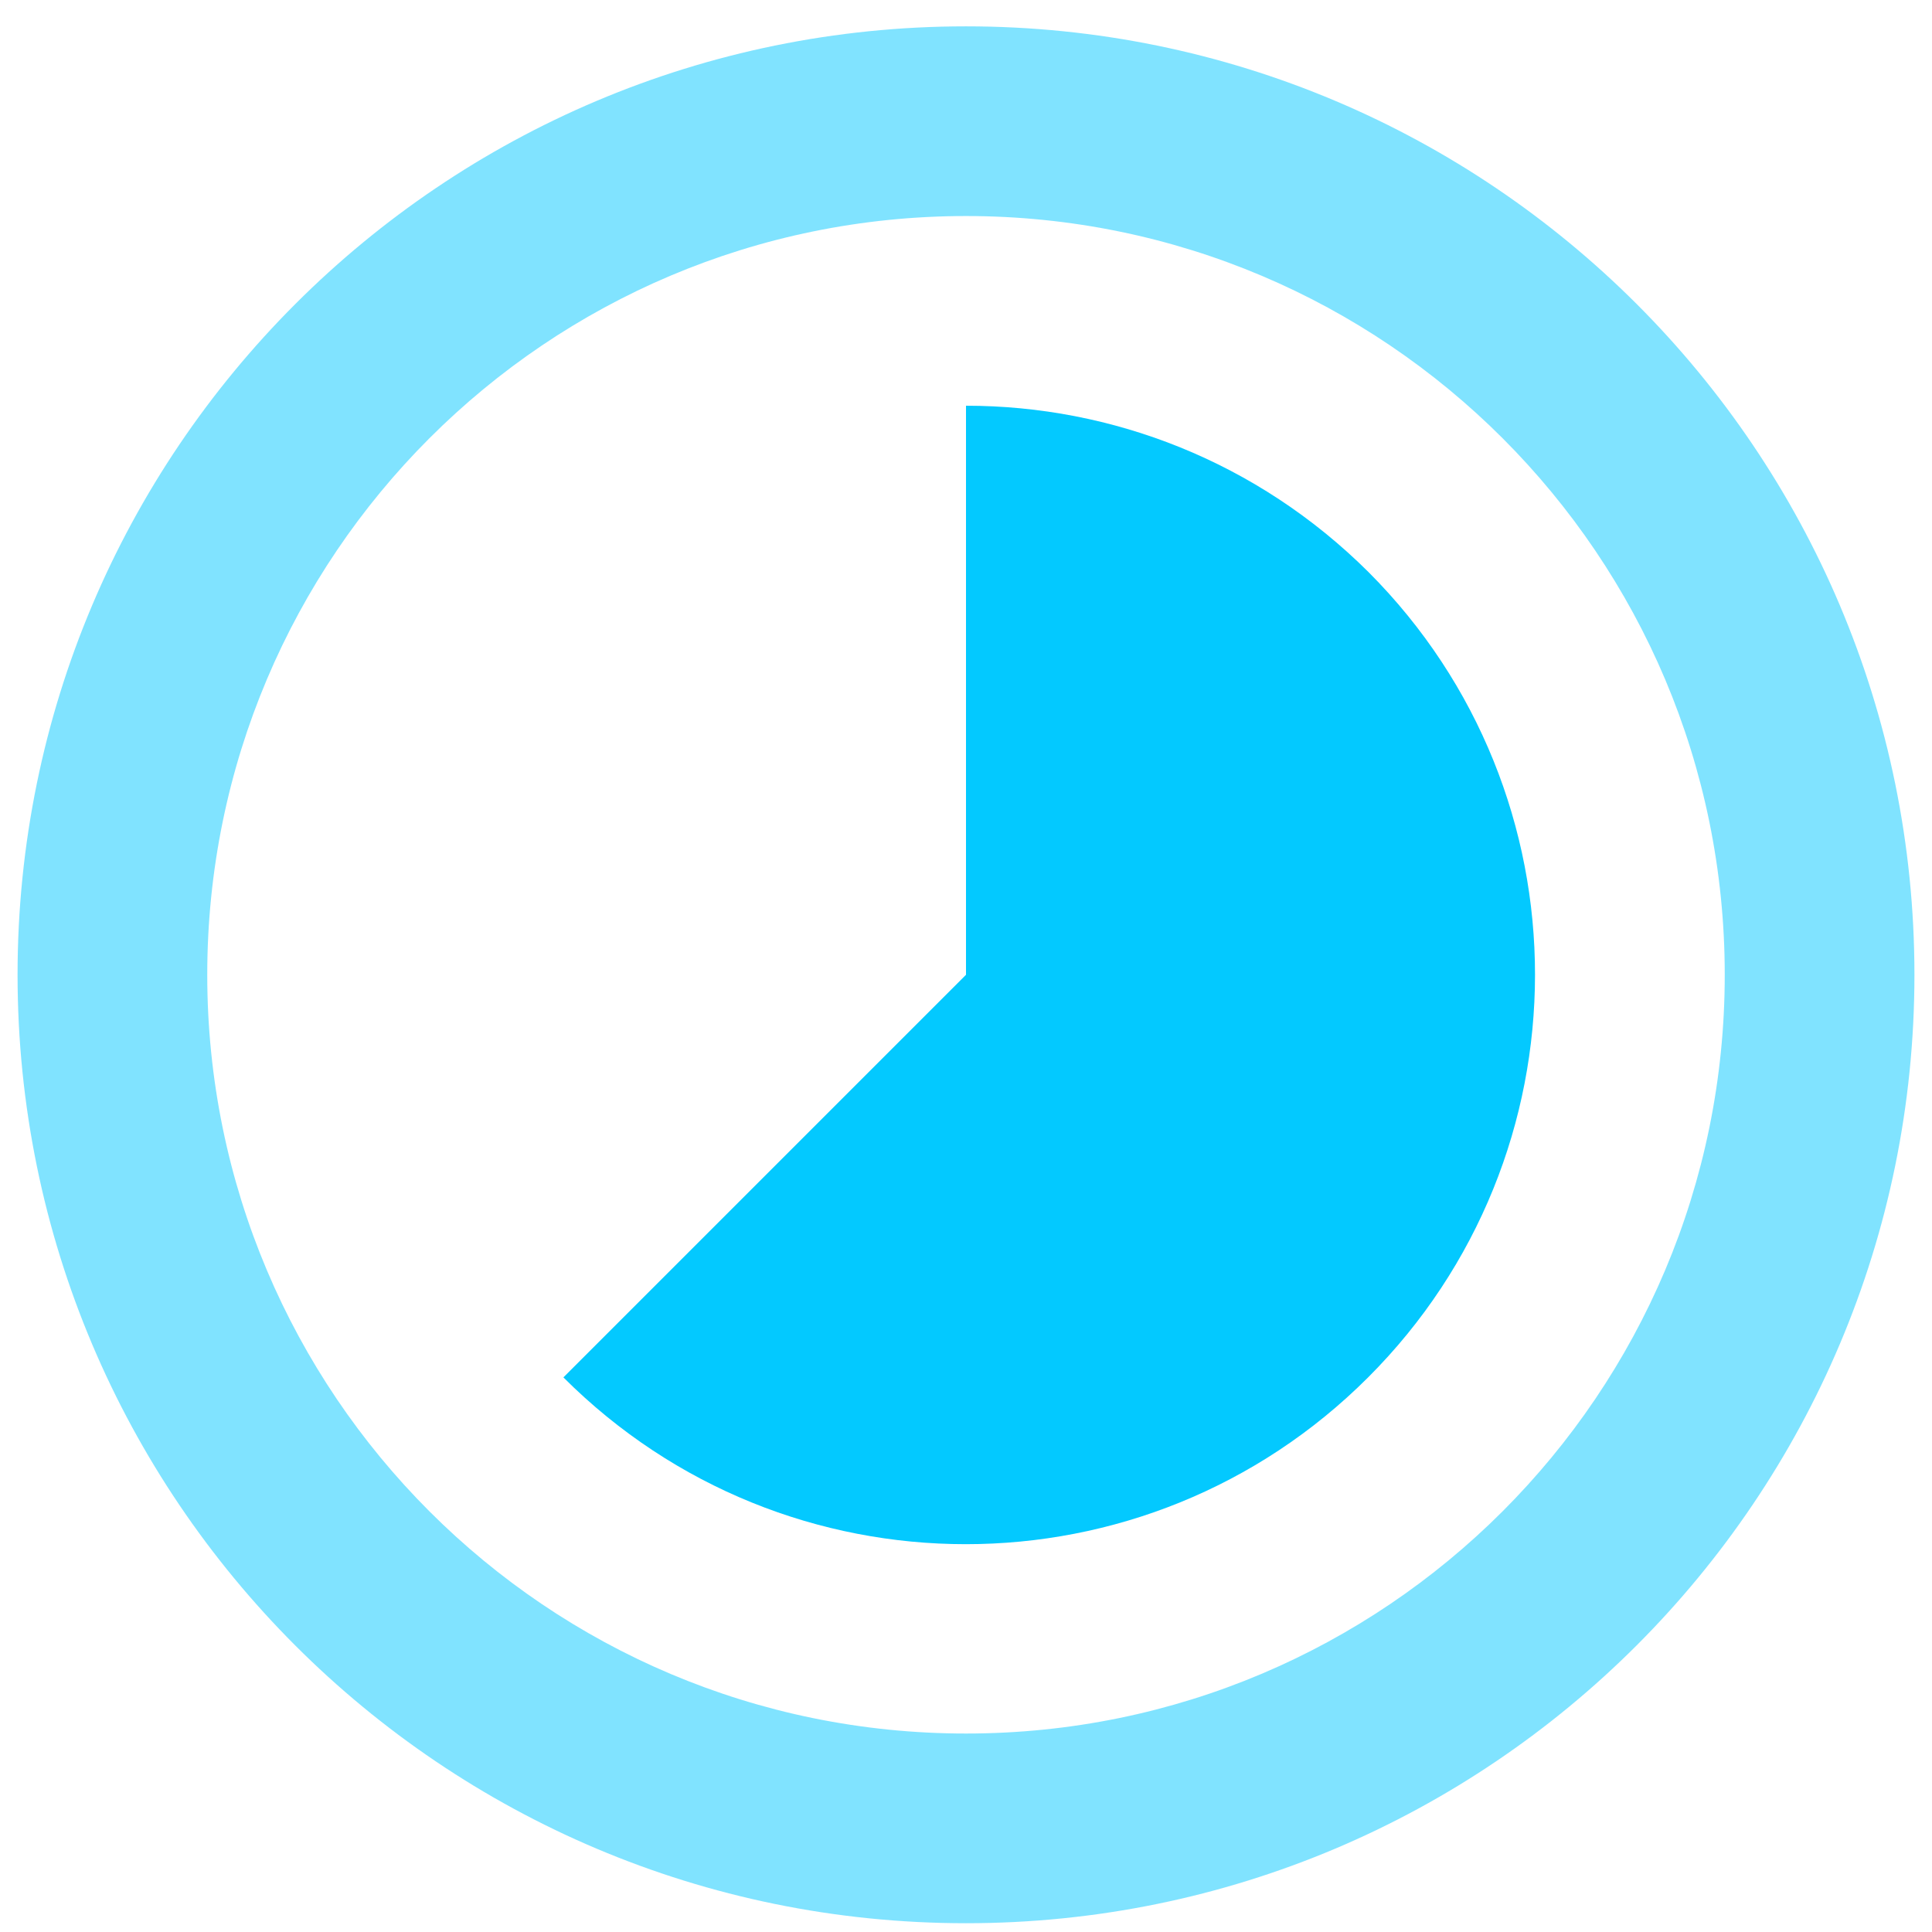 <svg width="44" height="44" viewBox="0 0 44 44" fill="none" xmlns="http://www.w3.org/2000/svg">
<path d="M31.169 13.031C28.631 10.504 25.316 9.24 22 9.24V22.2L12.831 31.369C17.896 36.434 26.093 36.434 31.158 31.369C36.224 26.304 36.224 18.096 31.169 13.031V13.031Z" fill="#03C9FF"/>
<path opacity="0.5" d="M22 0.6C33.934 0.6 43.6 10.266 43.6 22.2C43.6 34.123 33.934 43.8 22 43.8C10.066 43.8 0.4 34.134 0.4 22.2C0.4 10.266 10.066 0.6 22 0.6ZM22 4.92C12.453 4.921 4.721 12.653 4.72 22.2C4.72 31.747 12.453 39.48 22 39.48C31.547 39.48 39.28 31.747 39.28 22.2C39.28 12.653 31.547 4.92 22 4.92Z" fill="#03C9FF"/>
</svg>
